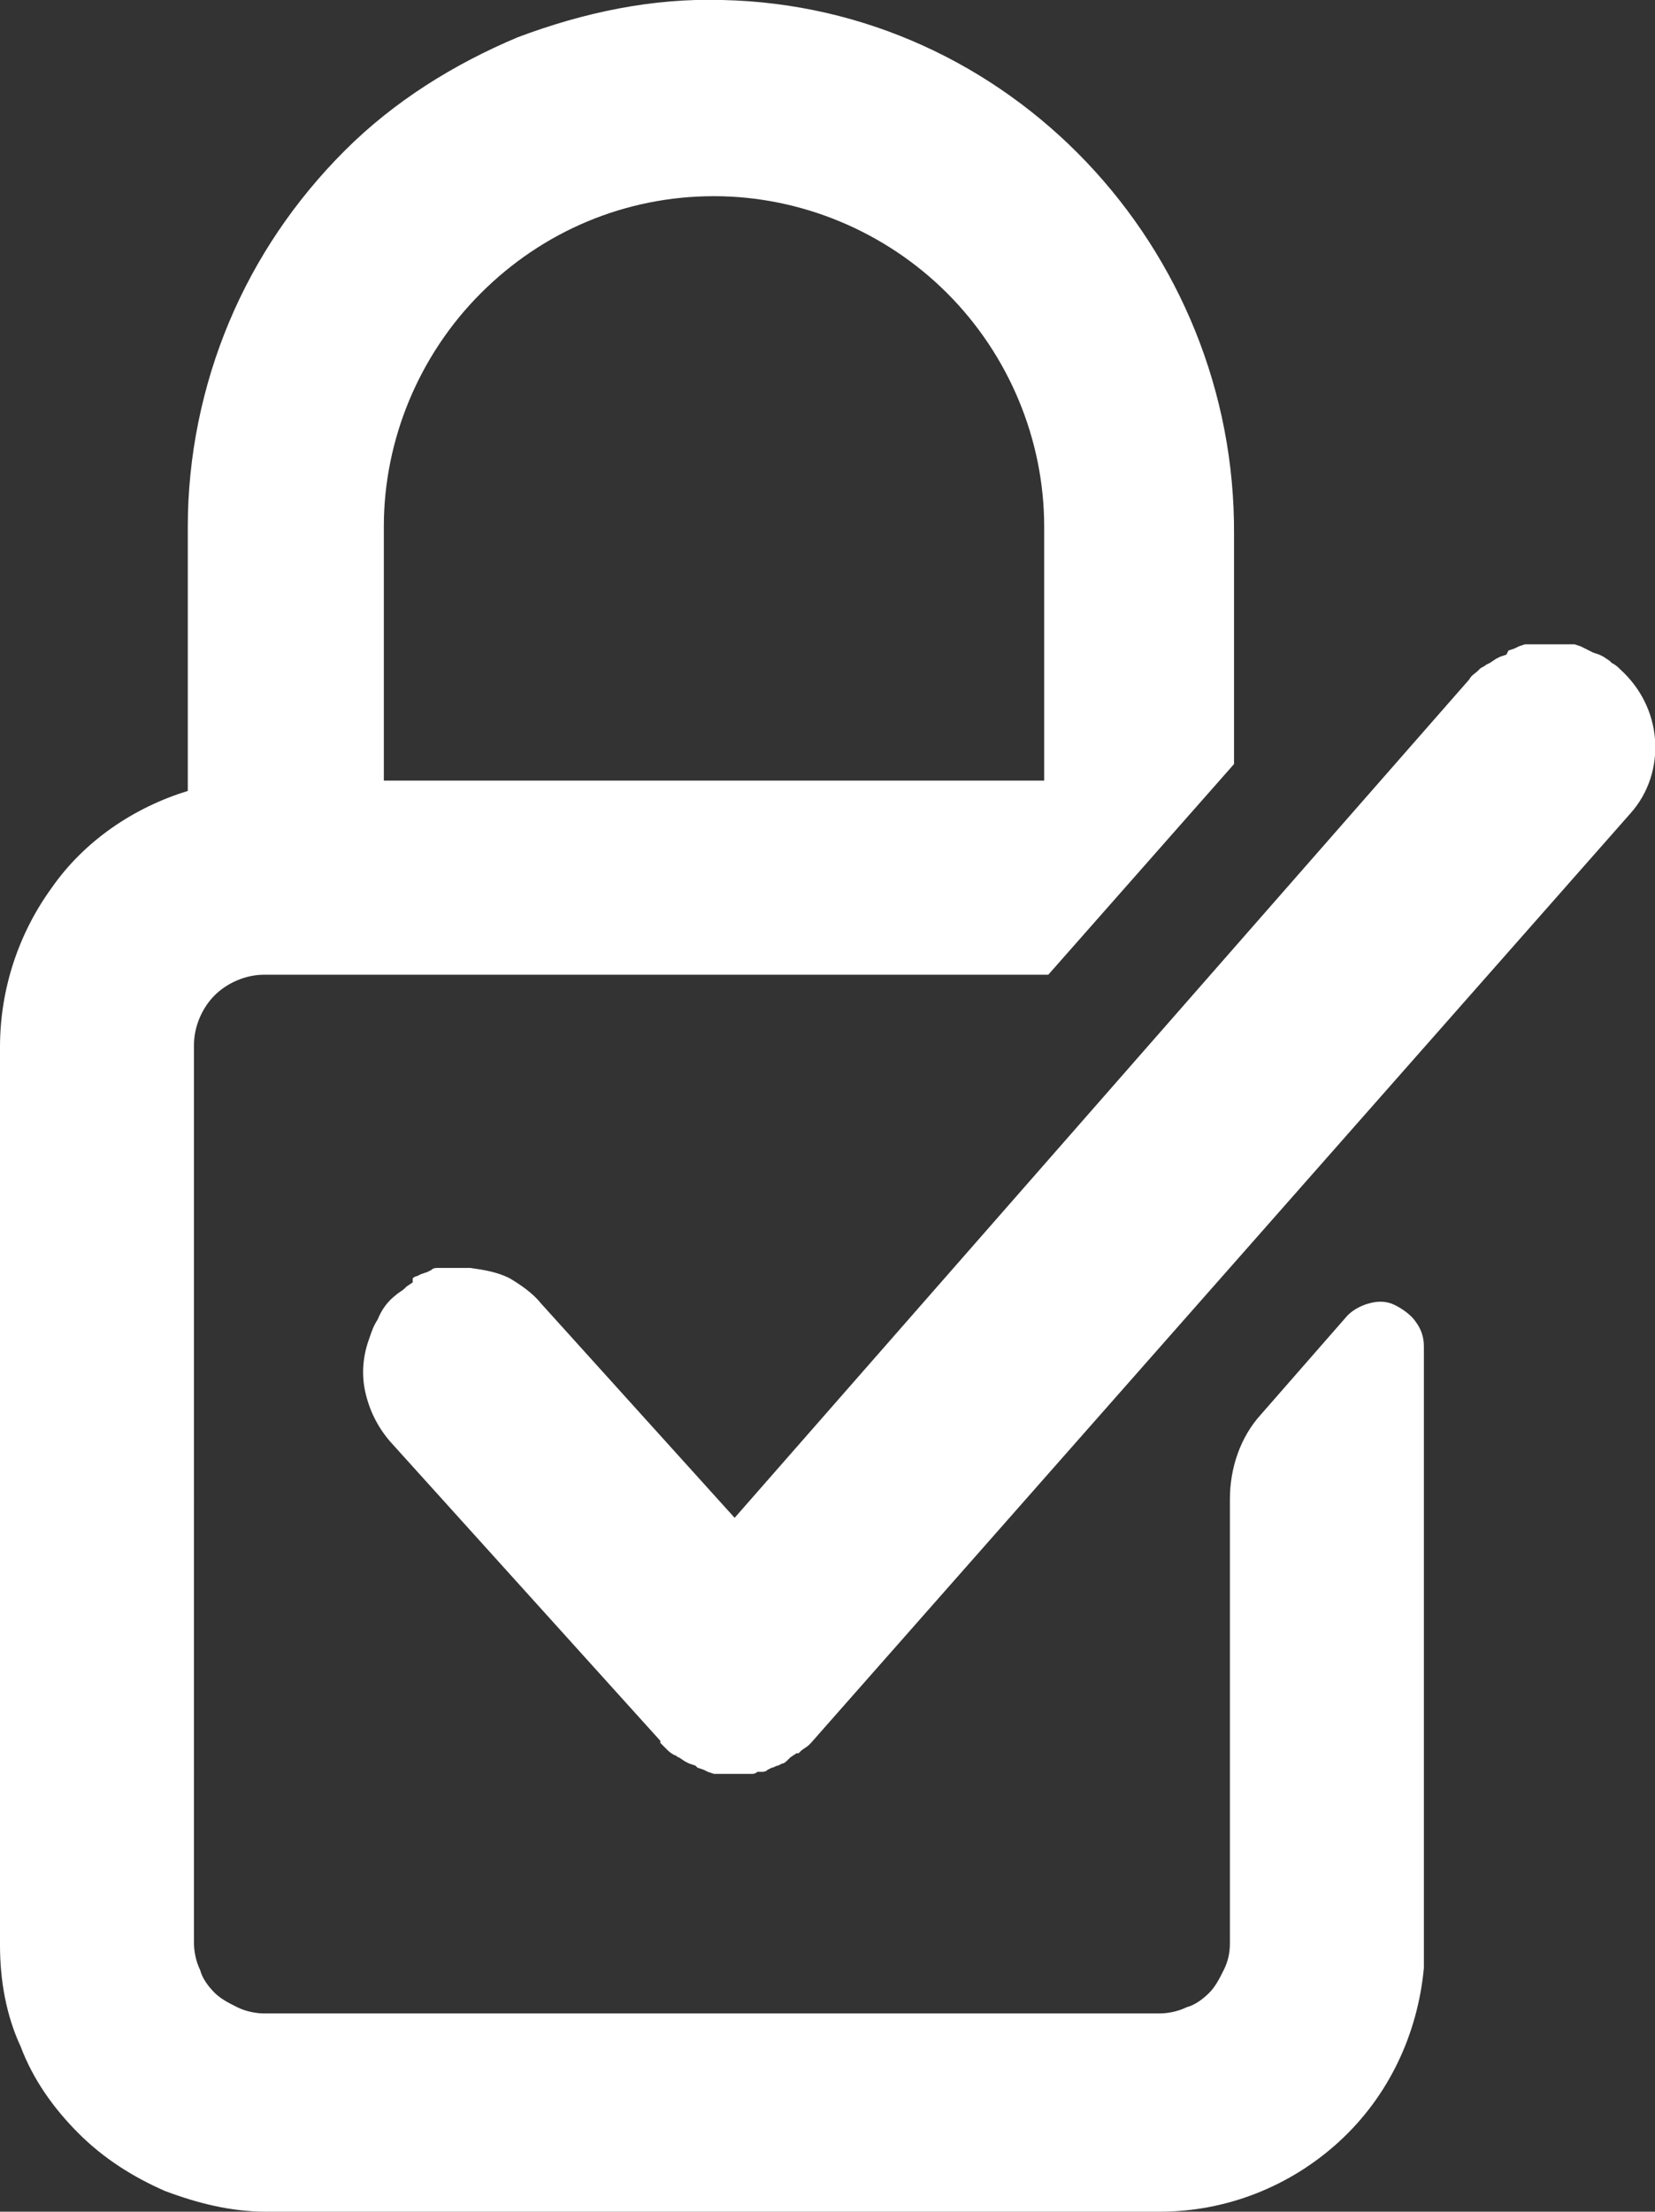 <?xml version="1.0" encoding="utf-8"?>
<!-- Generator: Adobe Illustrator 27.7.0, SVG Export Plug-In . SVG Version: 6.00 Build 0)  -->
<svg version="1.1" id="Layer_1" xmlns="http://www.w3.org/2000/svg" xmlns:xlink="http://www.w3.org/1999/xlink" x="0px" y="0px"
	 viewBox="0 0 80.2 107.1" style="enable-background:new 0 0 80.2 107.1;" xml:space="preserve">
<rect x="0" y="0" width="80.2" height="107.1" fill="#333333" stroke="none"/>
<style type="text/css">
	.st0{fill:#FFFFFF;}
</style>
<g>
	<g>
		<g>
			<path class="st0" d="M69,85.9V65.2c0-0.4-0.1-0.8-0.4-1.2c-0.2-0.3-0.6-0.6-1-0.8s-0.8-0.2-1.2-0.1s-0.8,0.3-1.1,0.6l-4.2,4.8
				c-1,1.1-1.5,2.6-1.5,4.1v21.5c0,0.5-0.1,0.9-0.3,1.3s-0.4,0.8-0.7,1.1c-0.3,0.3-0.7,0.6-1.1,0.7c-0.4,0.2-0.9,0.3-1.3,0.3H12.8
				c-0.4,0-0.9-0.1-1.3-0.3c-0.4-0.2-0.8-0.4-1.1-0.7c-0.3-0.3-0.6-0.7-0.7-1.1c-0.2-0.4-0.3-0.9-0.3-1.3V50.6c0-0.9,0.4-1.8,1-2.4
				c0.6-0.6,1.5-1,2.4-1h38l9-10.2V25.9C59.9,12,48.9,0.3,35,0c-3.4-0.1-6.7,0.6-9.9,1.8c-3.1,1.3-6,3.1-8.4,5.5s-4.3,5.2-5.6,8.3
				s-2,6.5-2,9.9v12.8c-2.6,0.8-5,2.4-6.6,4.7C0.9,45.2,0,47.9,0,50.7v43.5c0,1.7,0.3,3.4,1,4.9c0.6,1.6,1.6,3,2.8,4.2
				s2.6,2.1,4.2,2.8c1.6,0.6,3.2,1,4.9,1h43.3c3.2,0,6.3-1.2,8.7-3.4c2.4-2.2,3.8-5.2,4.1-8.4L69,85.9z M18.6,25.5
				c0-4.2,1.7-8.3,4.7-11.3s7-4.7,11.3-4.7c4.2,0,8.3,1.7,11.3,4.7s4.7,7.1,4.7,11.3v12.3h-32V25.5z"/>
			<path class="st0" d="M26.2,63.1c-0.4-0.5-1-0.9-1.5-1.2c-0.6-0.3-1.2-0.4-1.9-0.5h-0.4h-0.2h-0.3h-0.2h-0.3h-0.2
				c-0.1,0-0.2,0-0.3,0.1l-0.2,0.1l-0.3,0.1l-0.2,0.1c-0.1,0-0.2,0.1-0.2,0.1v0.2l-0.3,0.2l-0.1,0.1c-0.1,0.1-0.3,0.2-0.4,0.3
				c-0.4,0.3-0.7,0.7-0.9,1.2c-0.2,0.3-0.3,0.6-0.4,0.9c-0.3,0.8-0.4,1.7-0.2,2.6c0.2,0.9,0.6,1.7,1.2,2.4L32,84.3v0.1l0.2,0.2
				l0.1,0.1c0.1,0.1,0.2,0.2,0.4,0.3c0.1,0,0.1,0.1,0.2,0.1l0.3,0.2l0.2,0.1l0.3,0.1l0.1,0.1l0.3,0.1l0.2,0.1l0.3,0.1h0.1l0,0
				c0.1,0,0.2,0,0.3,0h0.2c0.2,0,0.3,0,0.5,0s0.3,0,0.5,0h0.2c0.1,0,0.2,0,0.3-0.1h0.2c0.1,0,0.2,0,0.3-0.1l0.2-0.1
				c0.1,0,0.2-0.1,0.3-0.1l0.2-0.1c0.1,0,0.2-0.1,0.3-0.2l0.1-0.1l0.3-0.2h0.1l0.1-0.1c0.1-0.1,0.3-0.2,0.4-0.3l0.1-0.1l0,0l39.7-45
				c0.9-1,1.3-2.3,1.2-3.6c-0.1-1.3-0.7-2.5-1.7-3.4c-0.1-0.1-0.2-0.2-0.4-0.3L78,32l-0.3-0.2l-0.2-0.1l-0.3-0.1L77,31.5l-0.2-0.1
				l-0.2-0.1l-0.3-0.1h-0.2h-0.3h-0.2h-0.3h-0.4h-0.3h-0.2h-0.3h-0.2l-0.3,0.1l-0.2,0.1l-0.3,0.1L73,31.7l-0.3,0.1l-0.2,0.1
				l-0.3,0.2L72,32.2c-0.1,0.1-0.2,0.1-0.3,0.2l-0.1,0.1c-0.1,0.1-0.3,0.2-0.4,0.4L35.6,73.5L26.2,63.1z"/>
		</g>
	</g>
</g>
</svg>

